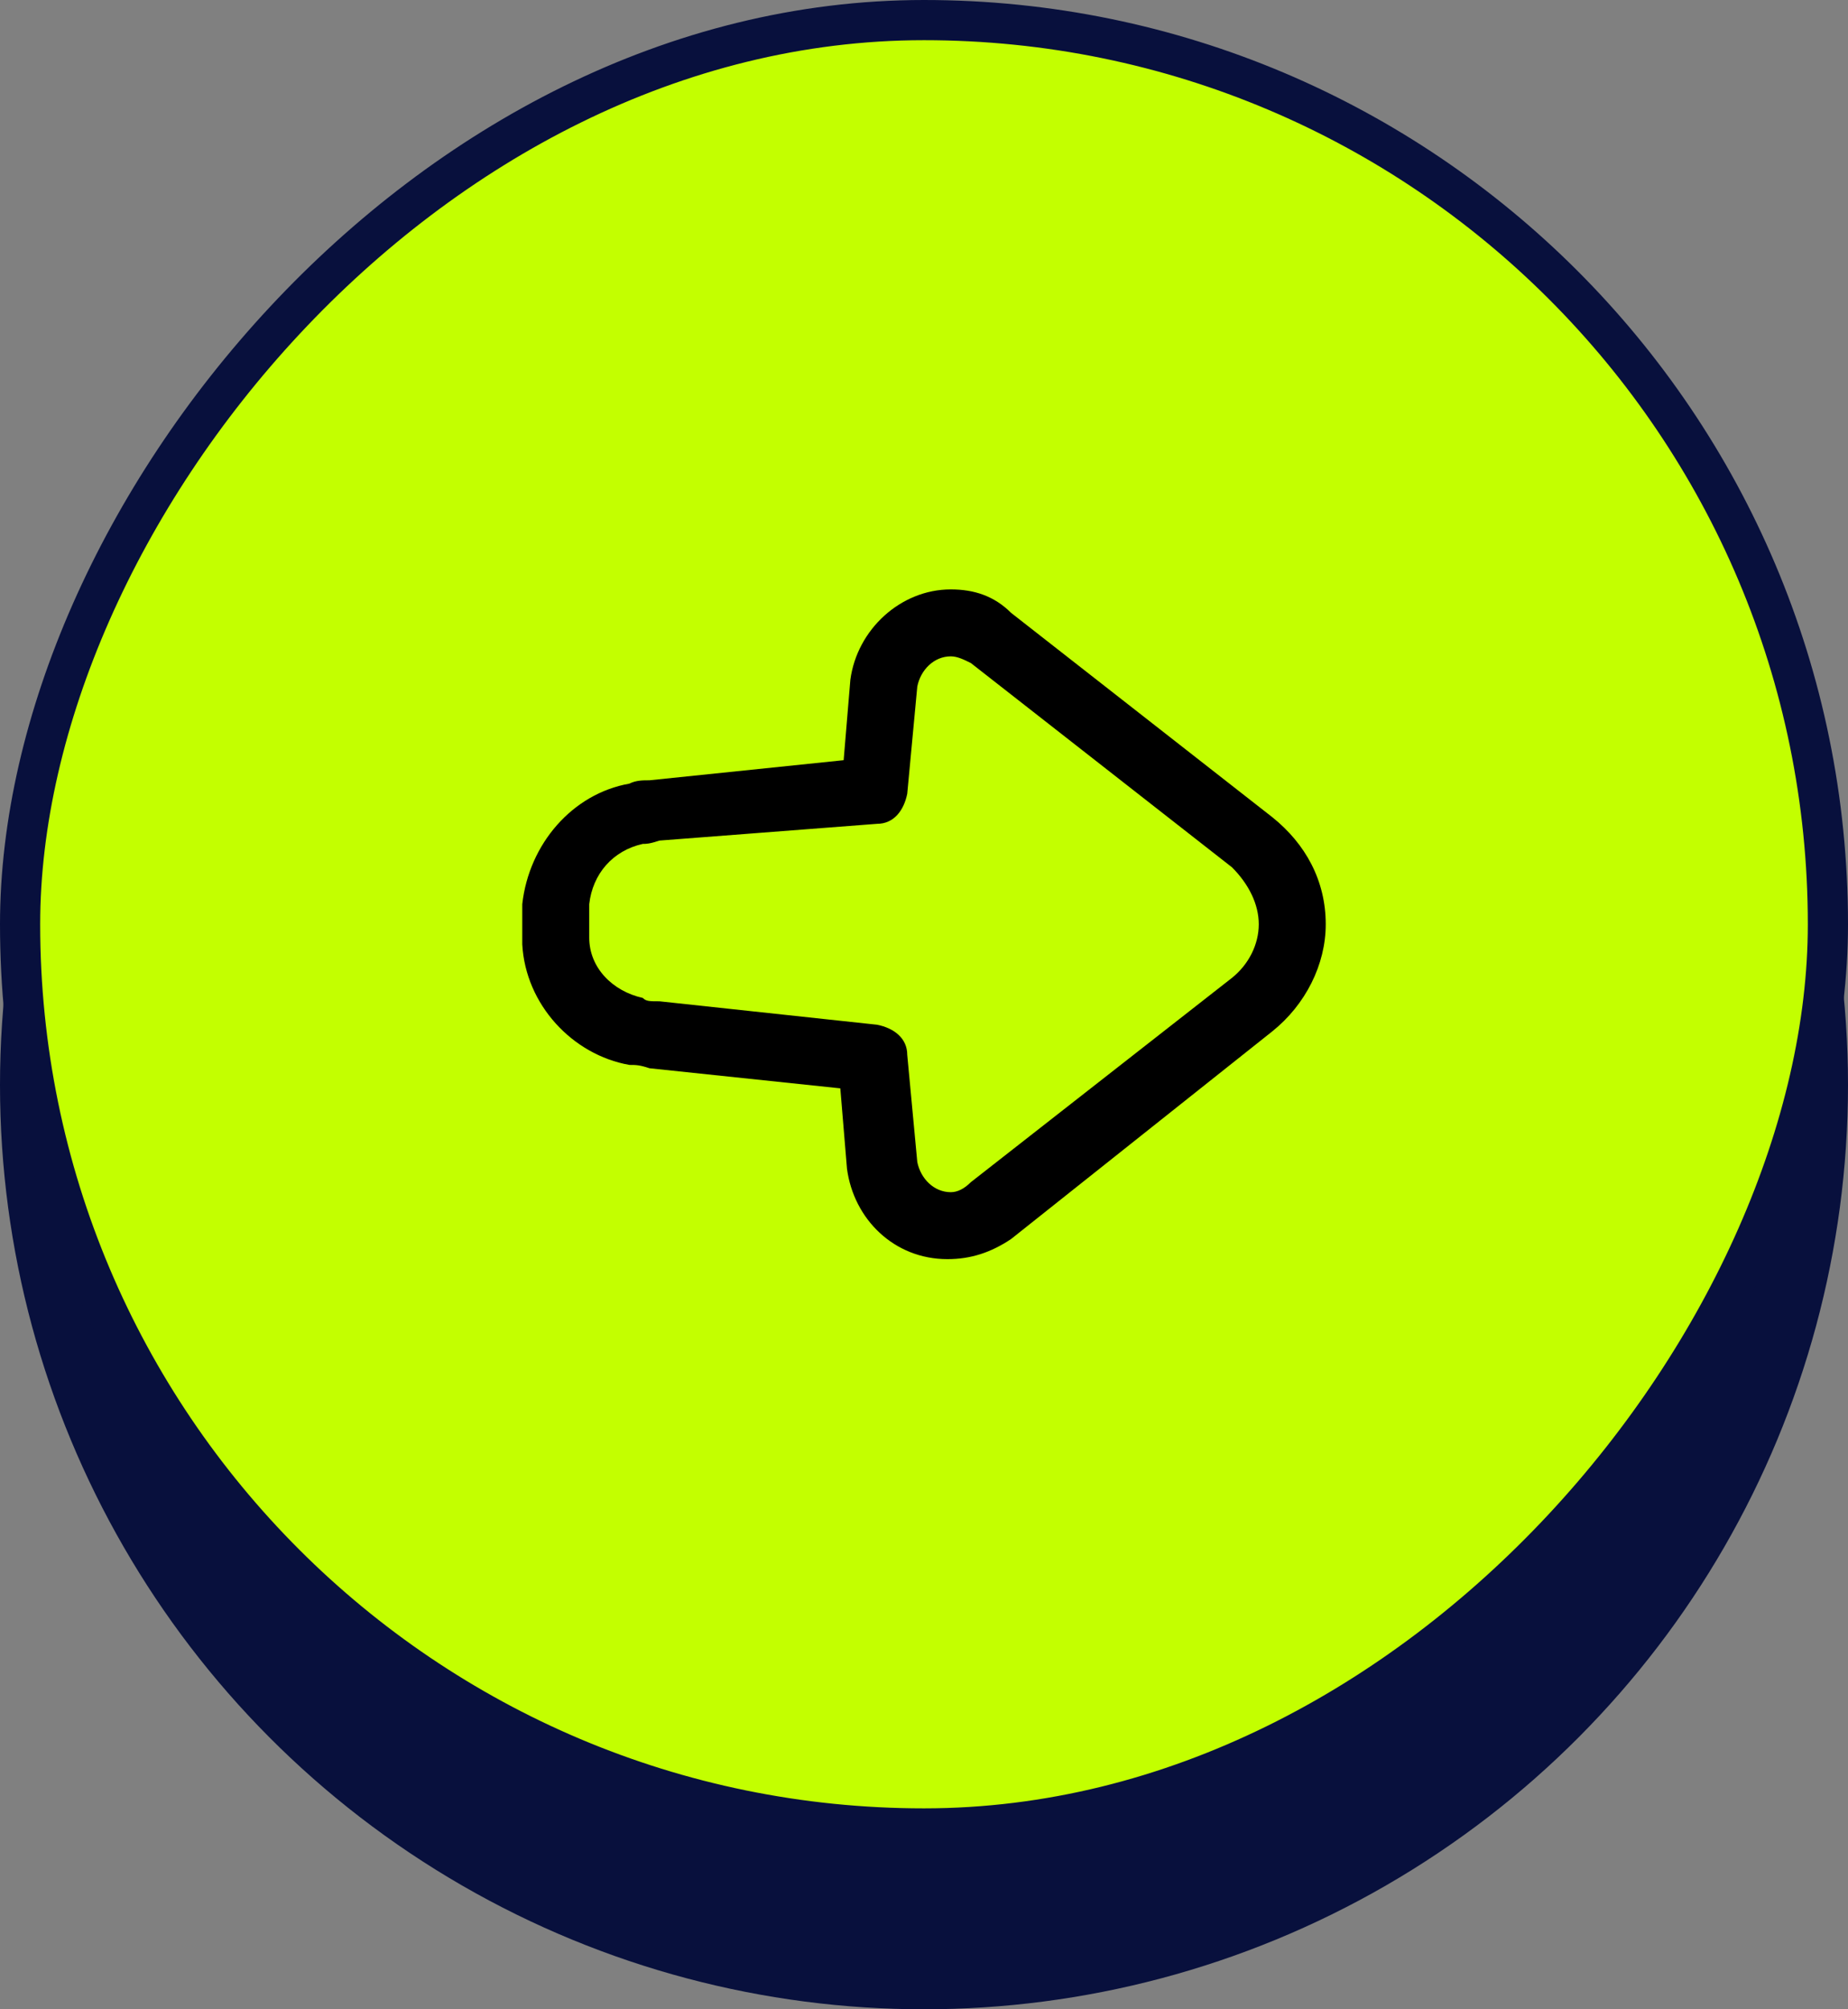 <svg width="46" height="50" viewBox="0 0 46 50" fill="none" xmlns="http://www.w3.org/2000/svg">
<rect x="0" y="0" width="46" height="50" fill="#808080" stroke="none"/>
<circle cx="23" cy="27" r="23" fill="#08103D"/>
<rect x="-0.5" y="0.5" width="45" height="45" rx="22.5" transform="matrix(-1 0 0 1 45 0)" fill="#C3FF00"/>
<rect x="-0.5" y="0.5" width="45" height="45" rx="22.5" transform="matrix(-1 0 0 1 45 0)" stroke="#08103D"/>
<path fill-rule="evenodd" clip-rule="evenodd" d="M31.333 23C31.333 23.5 31.083 24 30.667 24.333L24.167 29.417C24 29.583 23.833 29.667 23.667 29.667C23.25 29.667 22.917 29.333 22.833 28.917L22.583 26.25C22.583 25.833 22.25 25.583 21.833 25.5L16.417 24.917C16.167 24.917 16.083 24.917 16 24.833C15.25 24.667 14.667 24.083 14.667 23.333C14.667 23.25 14.667 23.167 14.667 22.917C14.667 22.667 14.667 22.583 14.667 22.5C14.75 21.75 15.25 21.167 16 21C16.083 21 16.167 21 16.417 20.917L21.833 20.5C22.25 20.5 22.5 20.167 22.583 19.75L22.833 17.083C22.917 16.667 23.25 16.333 23.667 16.333C23.833 16.333 24 16.417 24.167 16.5L30.667 21.583C31.083 22 31.333 22.5 31.333 23ZM31.667 25.667C32.5 25 33 24 33 23C33 21.917 32.5 21 31.667 20.333L25.167 15.25C24.75 14.833 24.25 14.667 23.667 14.667C22.417 14.667 21.333 15.667 21.167 16.917L21 18.917L16.167 19.417C16 19.417 15.833 19.417 15.667 19.5C14.25 19.75 13.167 21 13 22.5V23V23.5C13.083 25 14.25 26.25 15.667 26.5C15.833 26.5 15.917 26.5 16.167 26.583L20.917 27.083L21.083 29.083C21.25 30.333 22.25 31.333 23.583 31.333C24.167 31.333 24.667 31.167 25.167 30.833L31.667 25.667Z" fill="black"/>
</svg>
